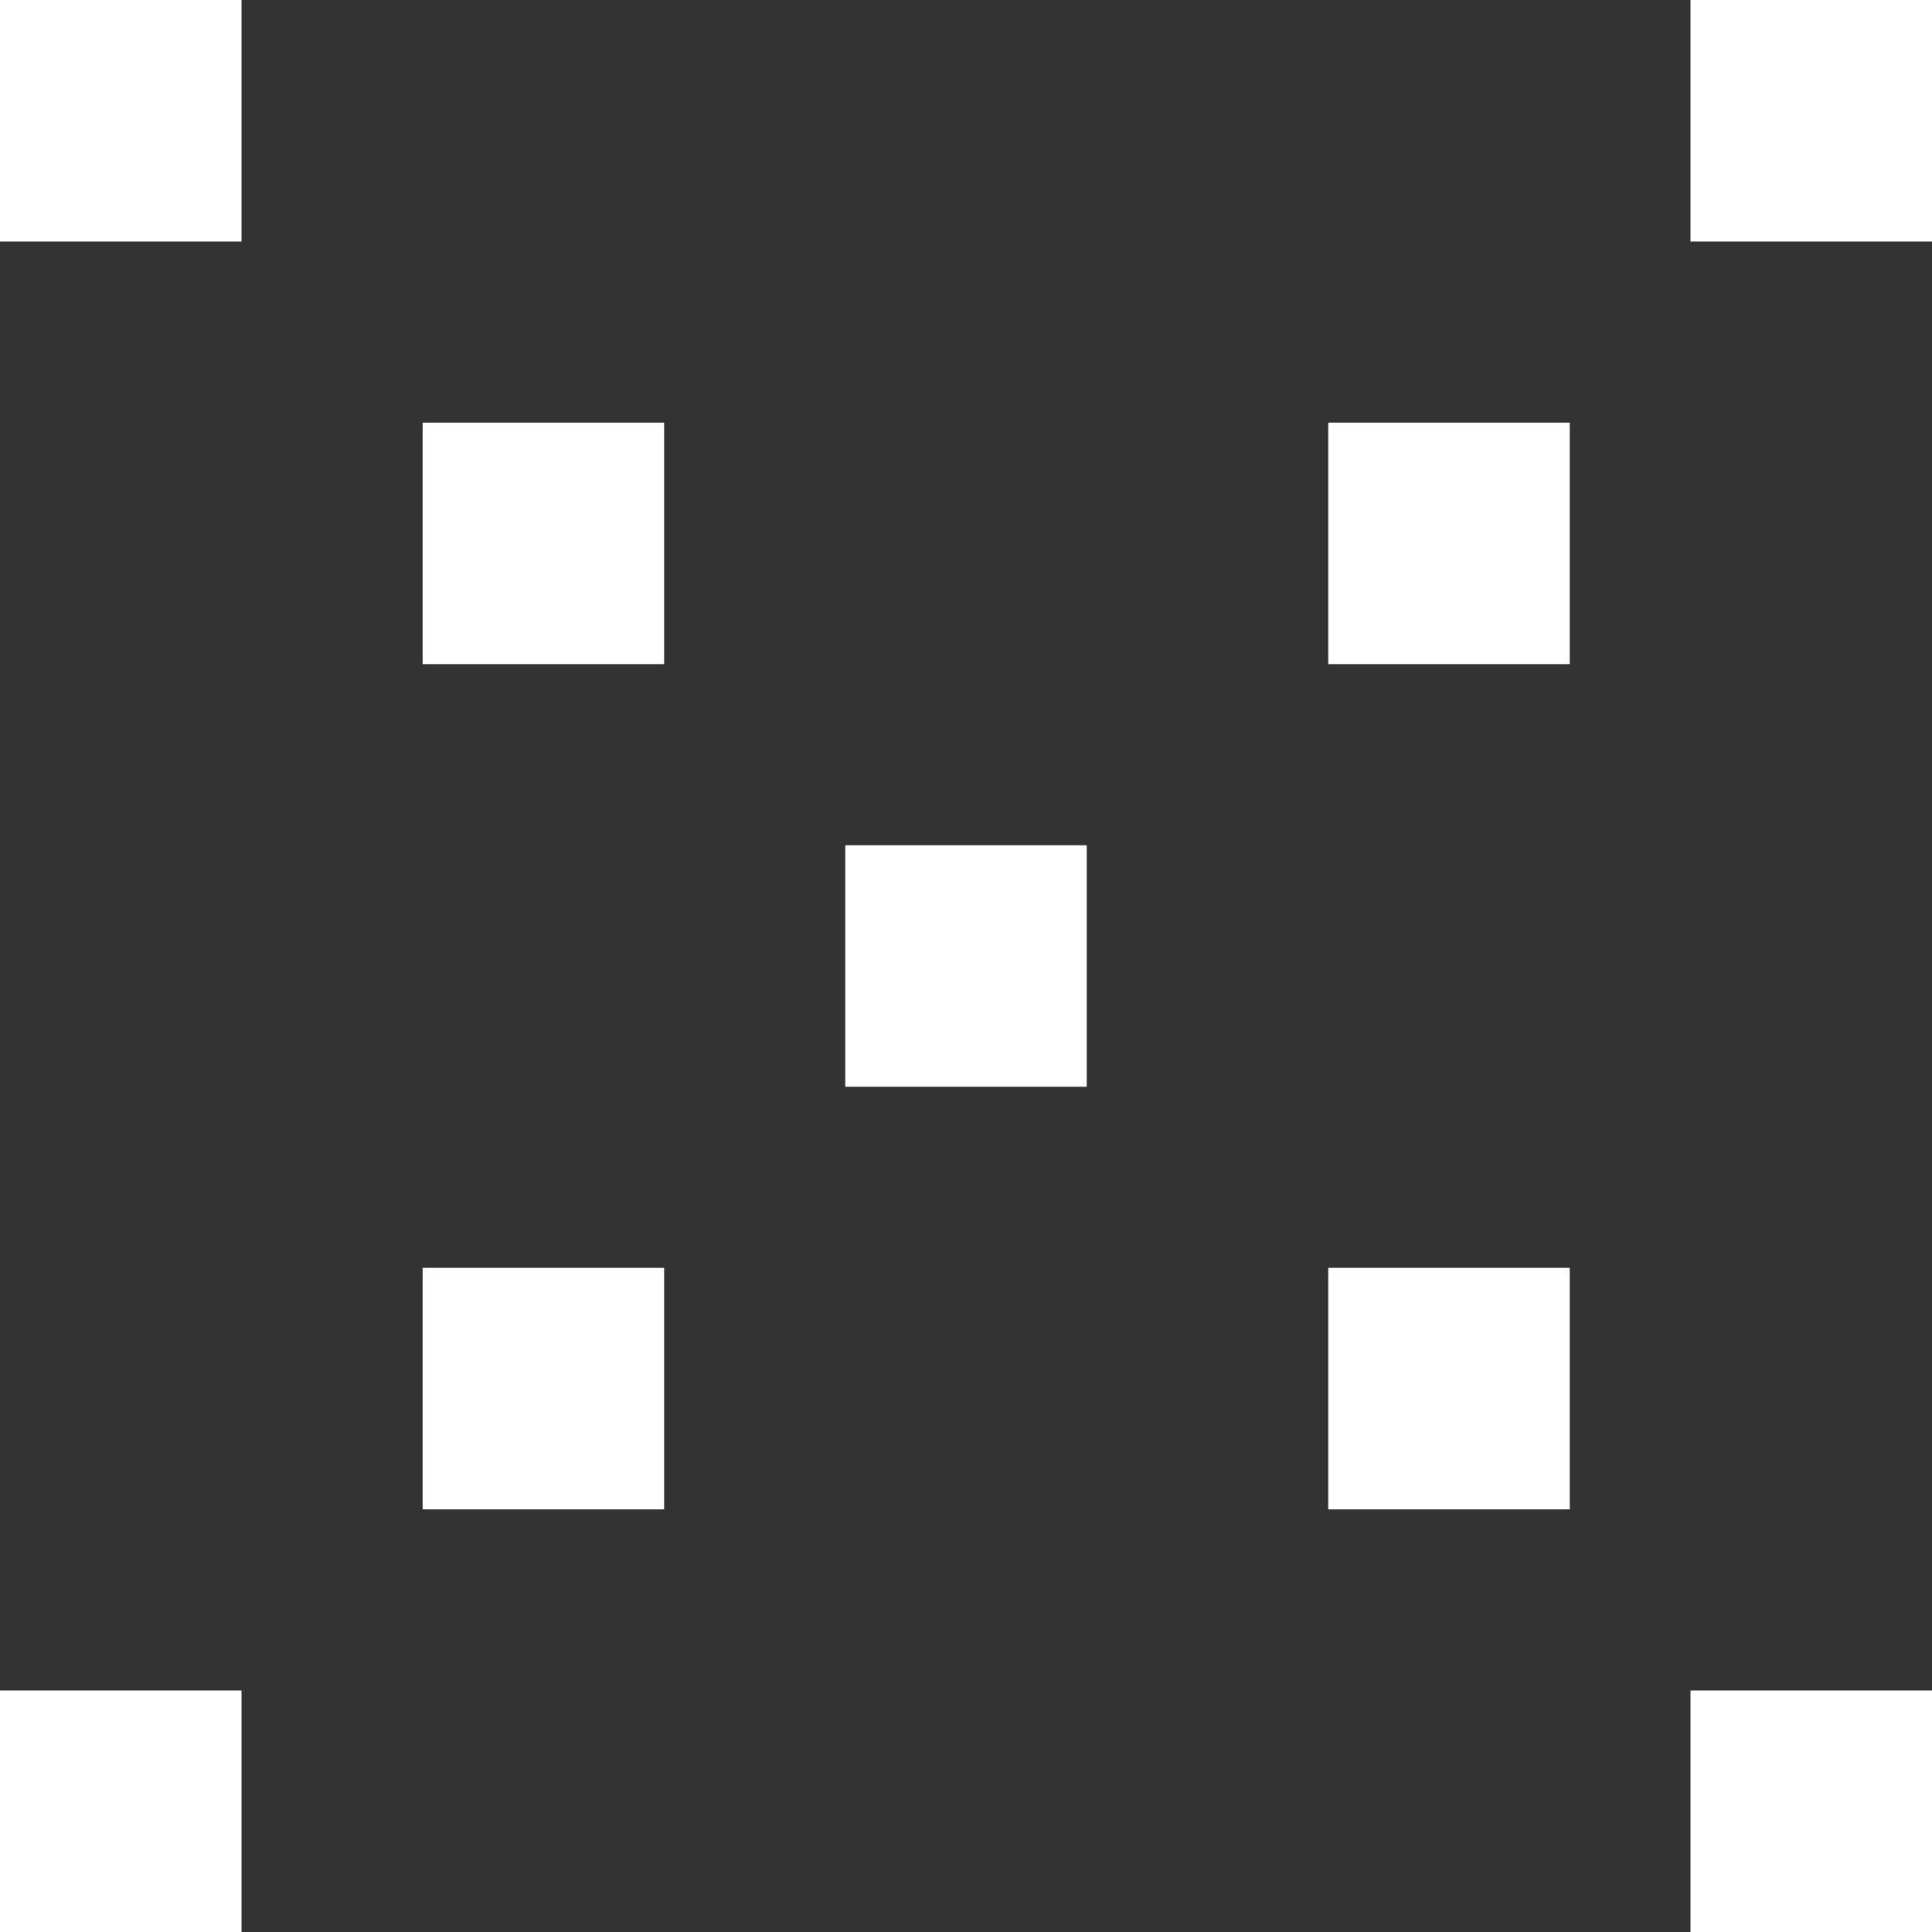 <svg width="32" height="32" viewBox="0 0 32 32" fill="none" xmlns="http://www.w3.org/2000/svg">
<rect x="0" y="0" width="32" height="32" fill="#333333" stroke="none"/>
<path d="M0 0H4V4H0V0Z" fill="white"/>
<path d="M28 0H32V4H28V0Z" fill="white"/>
<path d="M22 7H26V11H22V7Z" fill="white"/>
<path d="M0 28H4V32H0V28Z" fill="white"/>
<path d="M28 28H32V32H28V28Z" fill="white"/>
<path d="M7 21H11V25H7V21Z" fill="white"/>
<path d="M7 7H11V11H7V7Z" fill="white"/>
<path d="M22 21H26V25H22V21Z" fill="white"/>
<path d="M14 14H18V18H14V14Z" fill="white"/>
</svg>

